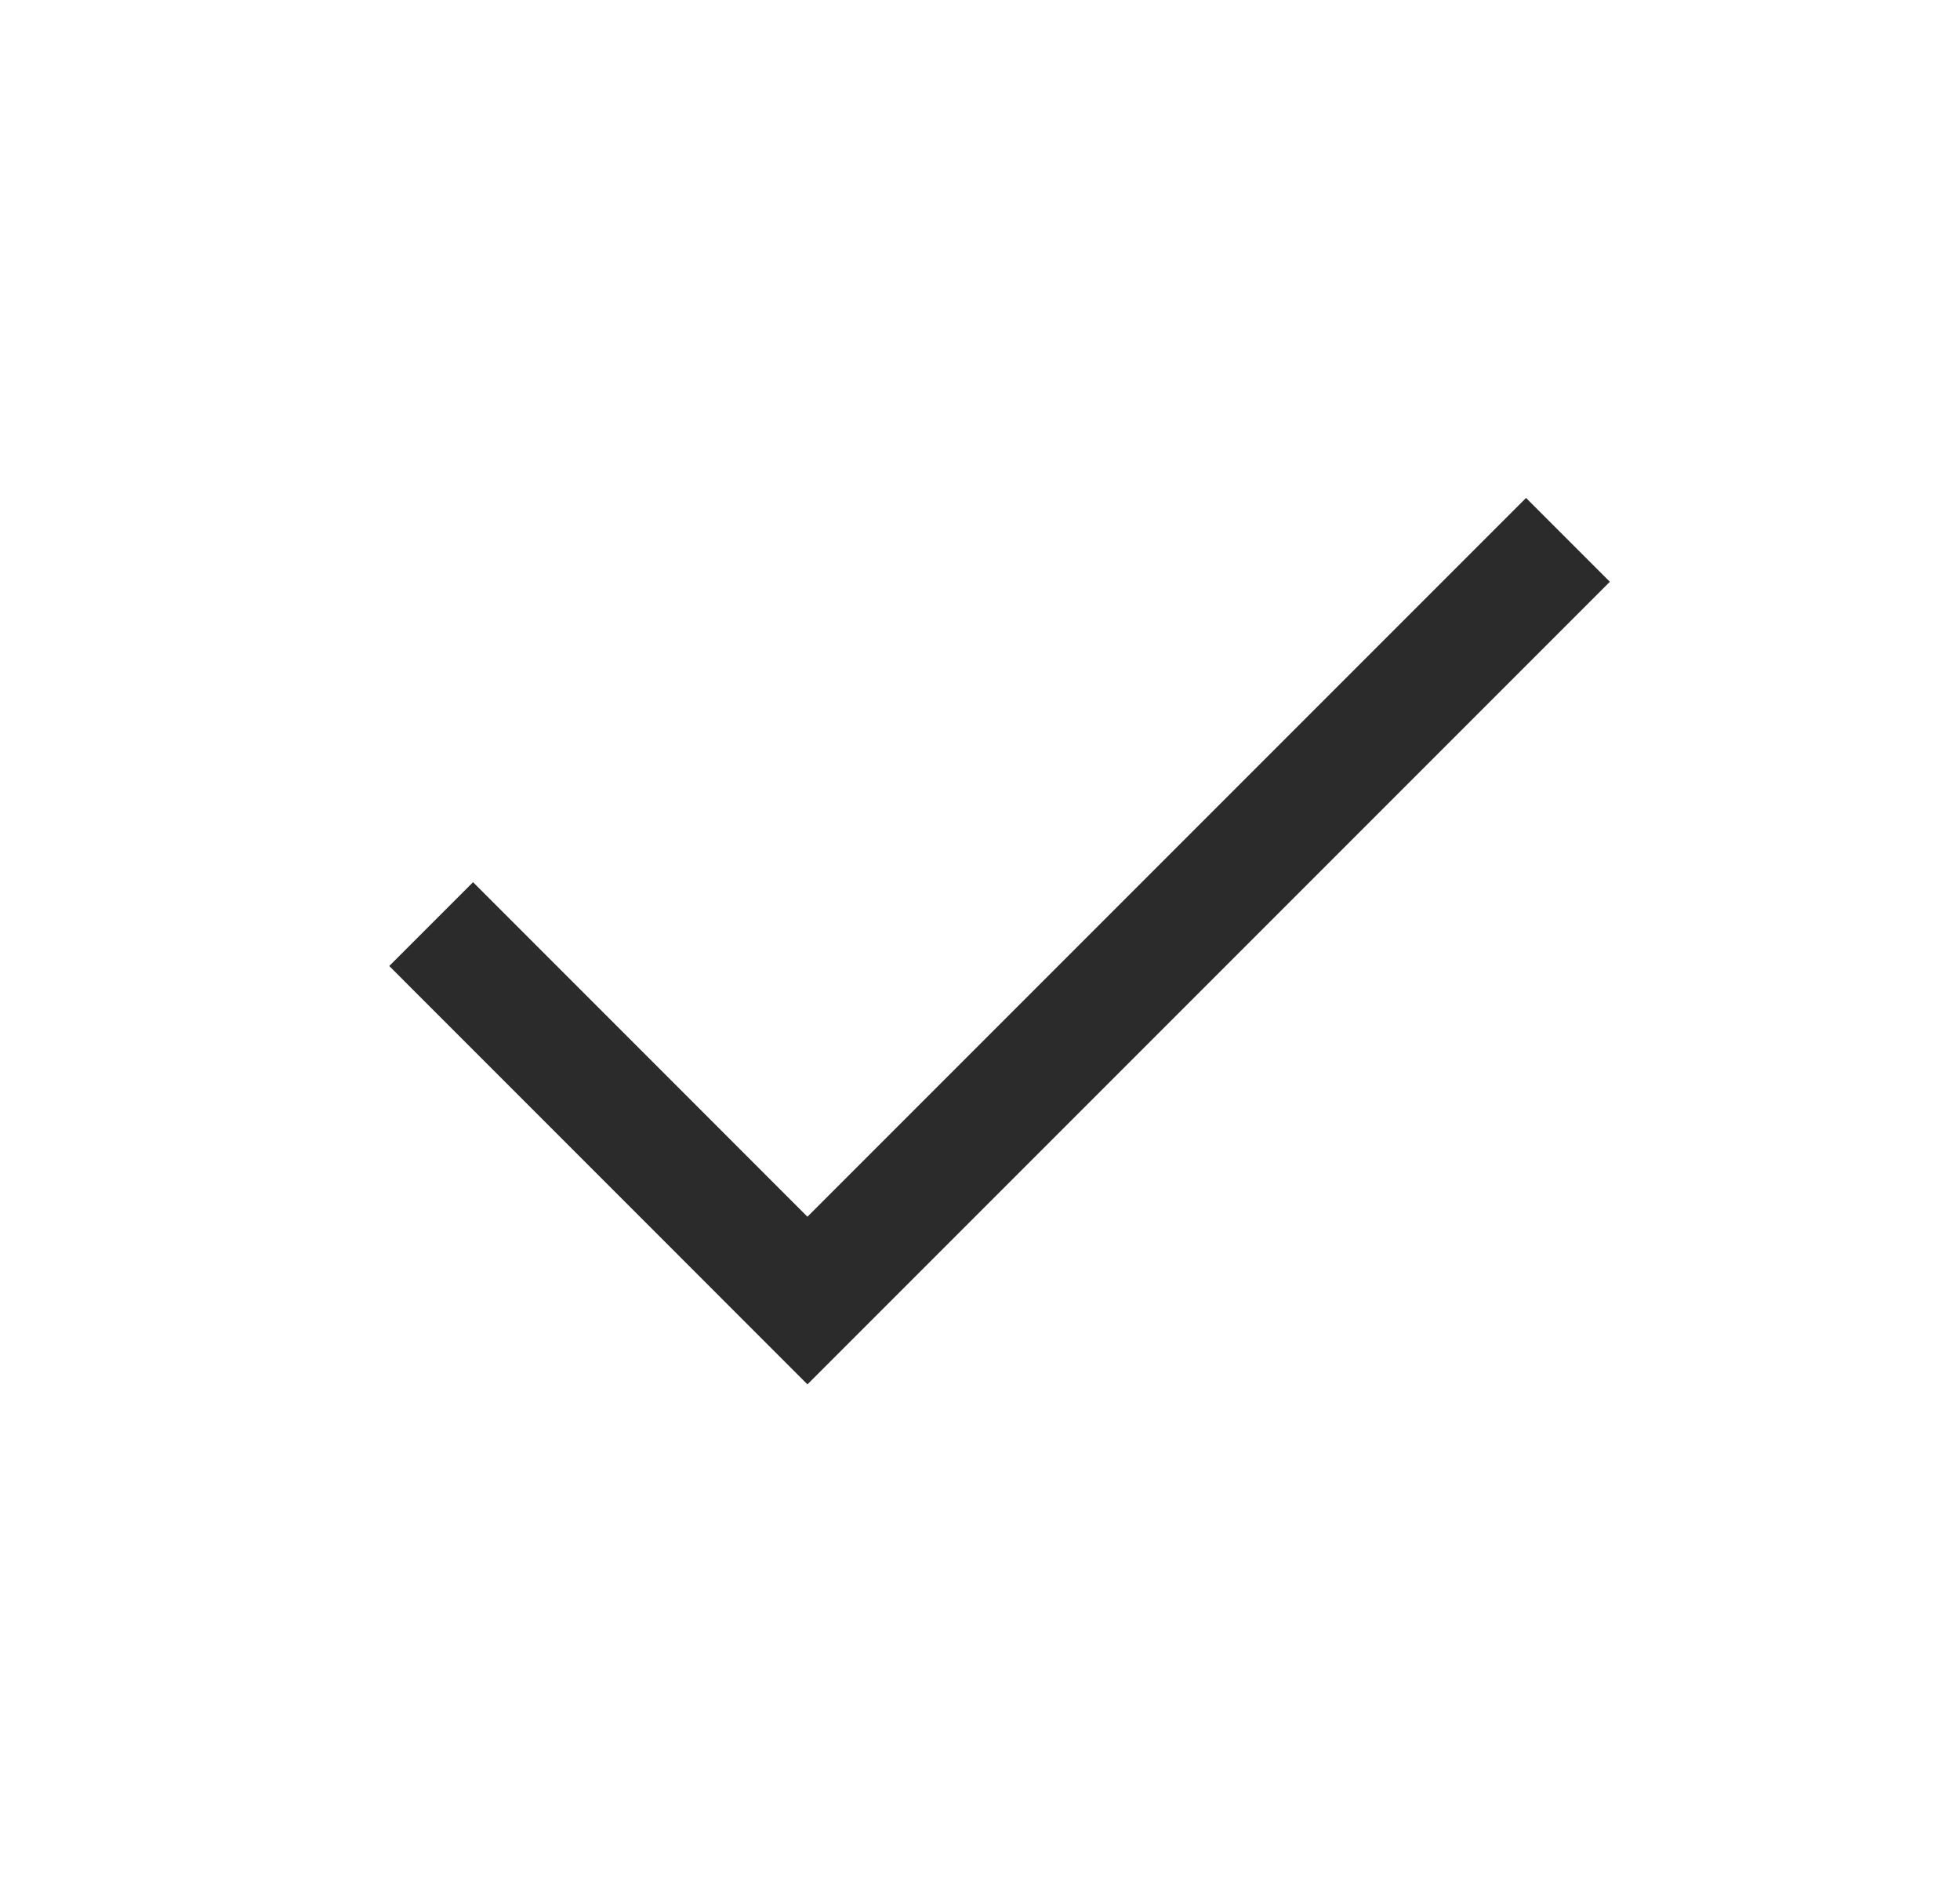 <svg width="25" height="24" viewBox="0 0 25 24" fill="none" xmlns="http://www.w3.org/2000/svg">
<path d="M10.299 17.654L4.965 12.319L6.034 11.25L10.299 15.516L19.465 6.35L20.534 7.419L10.299 17.654Z" fill="#2B2B2B"/>
</svg>
